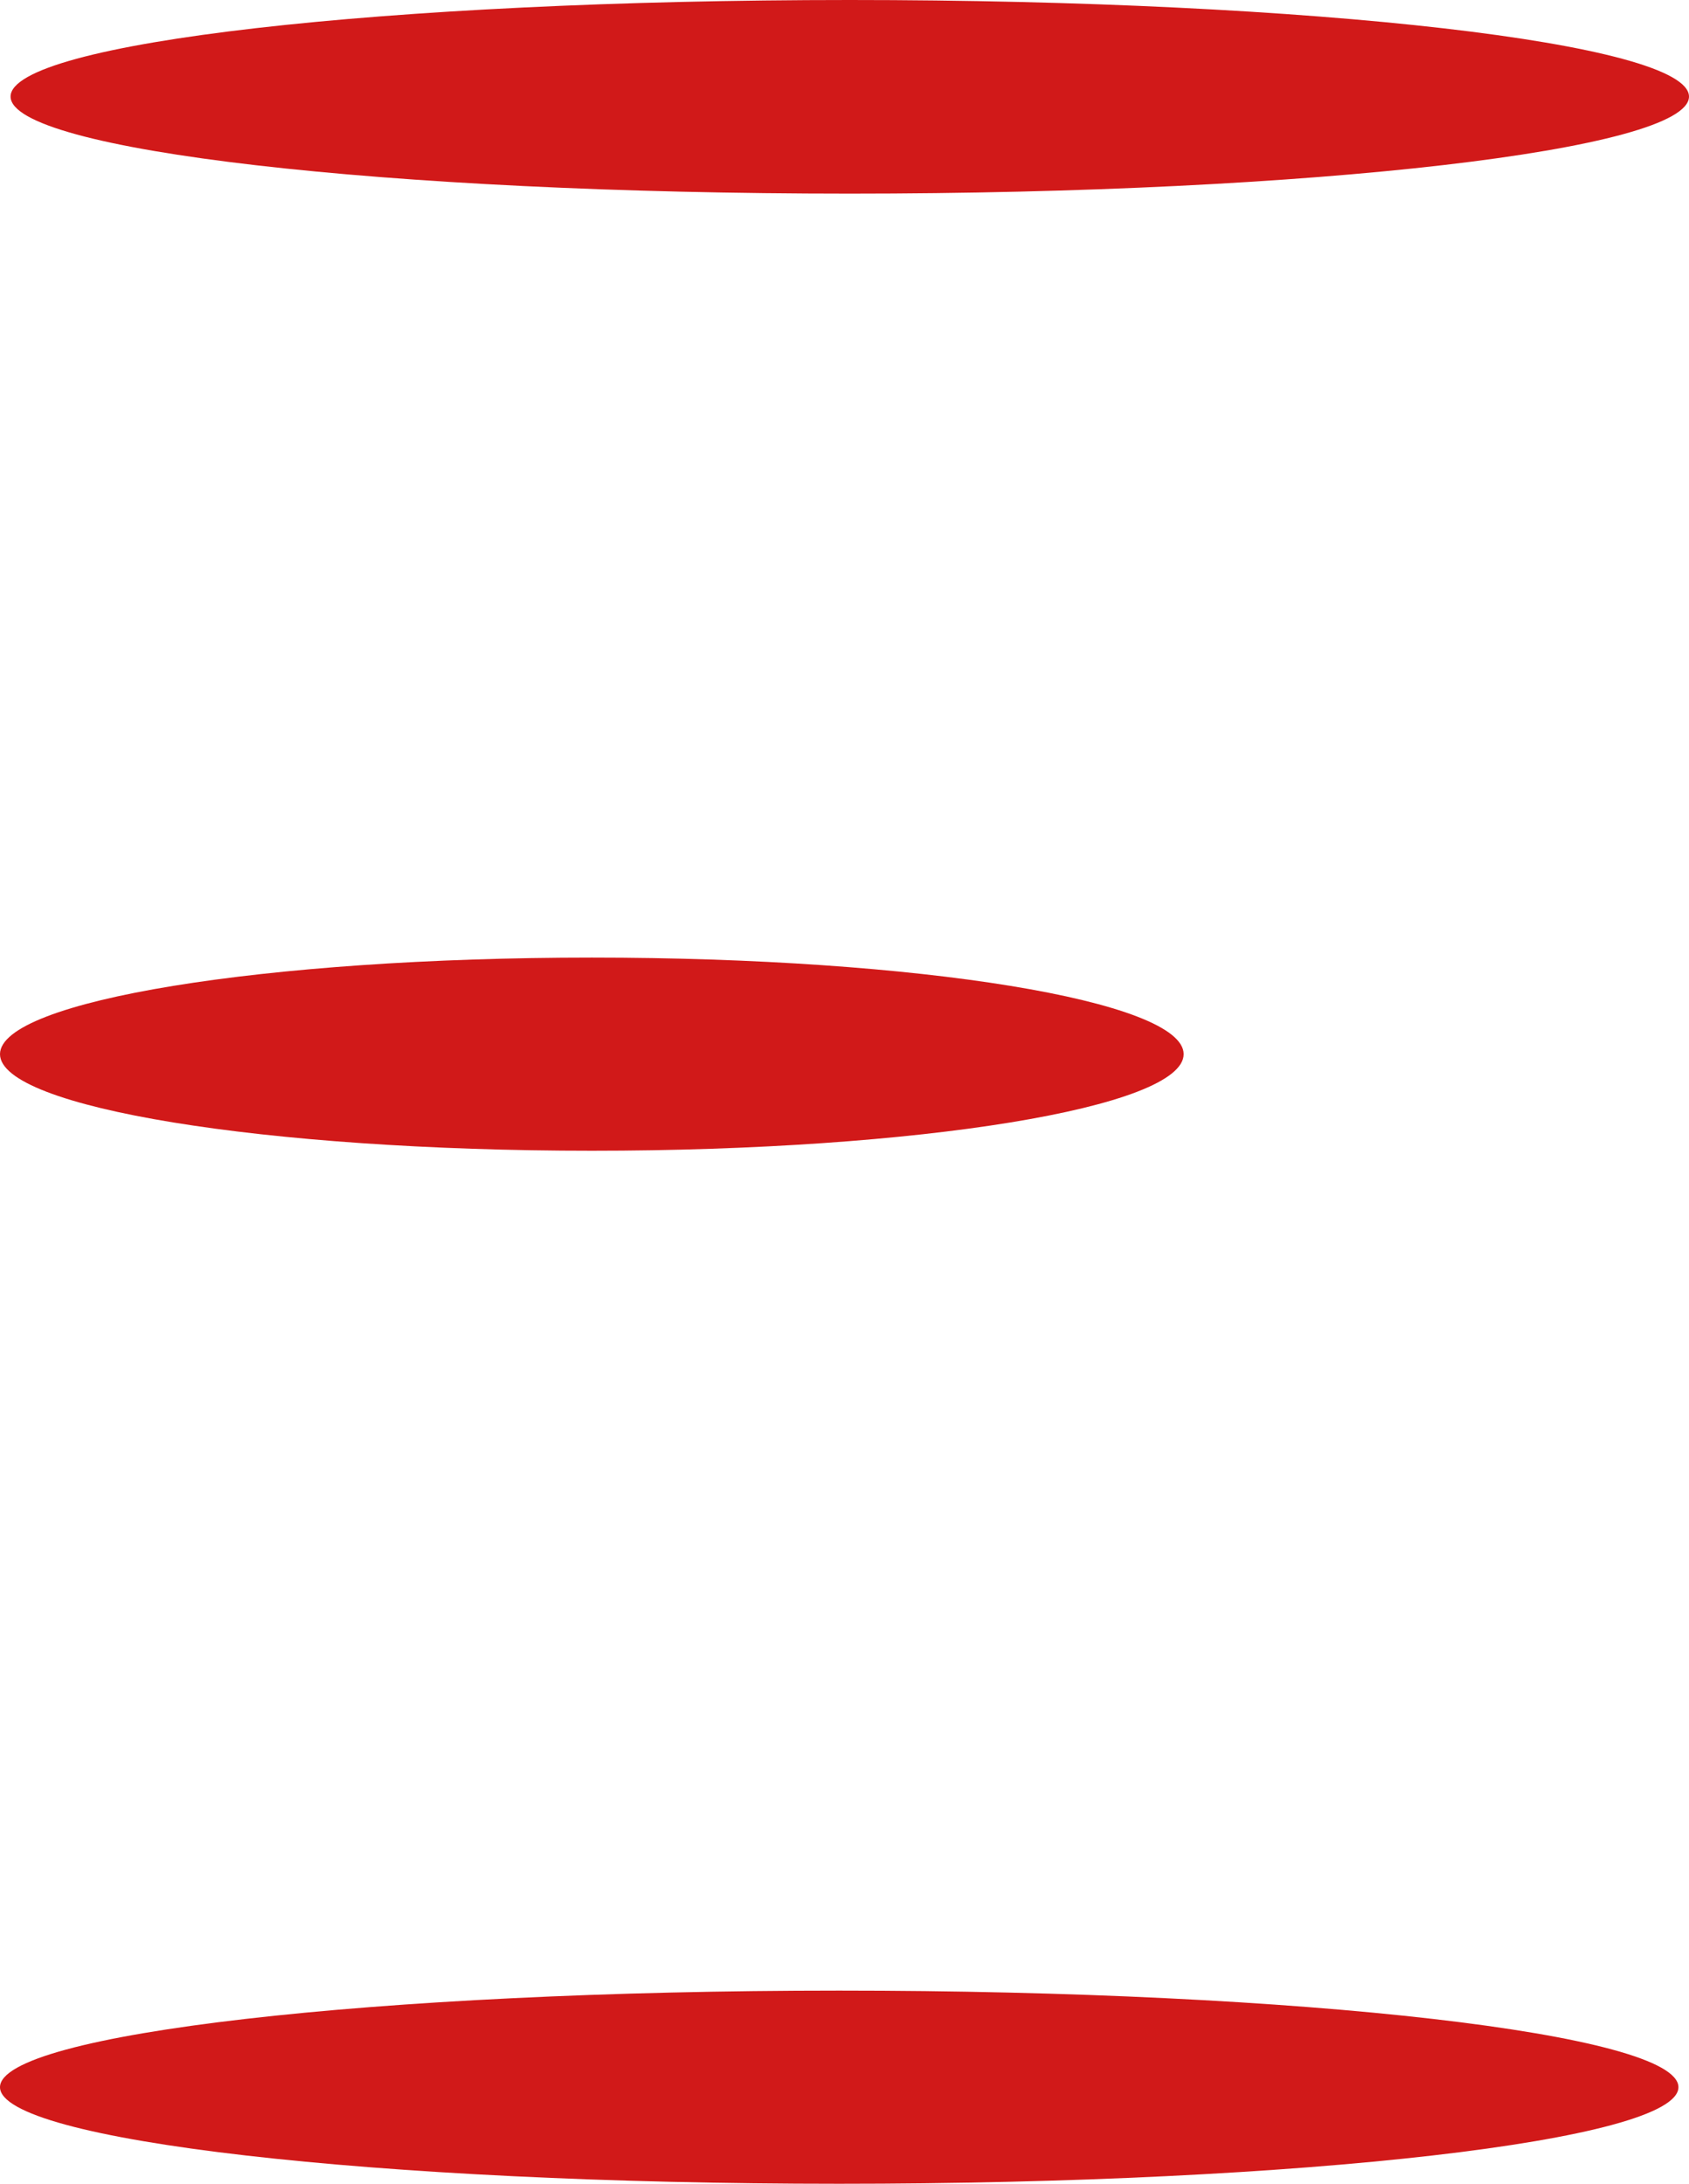 <svg xmlns="http://www.w3.org/2000/svg" id="uuid-fcfda0d0-8422-41a2-83c6-92edc22051de" viewBox="0 0 35.16 45.45"><path d="M24.64,21.94c0,1.11-5.51,2.01-12.32,2.01s-12.32-.9-12.32-2.01,5.51-2.01,12.32-2.01,12.32.9,12.32,2.01M34.94,43.44c0,1.11-7.82,2.01-17.47,2.01S0,44.55,0,43.44s7.82-2.01,17.47-2.01,17.47.9,17.47,2.01M35.16,2.01c0,1.11-7.82,2.02-17.47,2.02S.22,3.13.22,2.01,8.04,0,17.69,0s17.47.9,17.47,2.01" style="fill:#d11919; fill-rule:evenodd;"></path></svg>